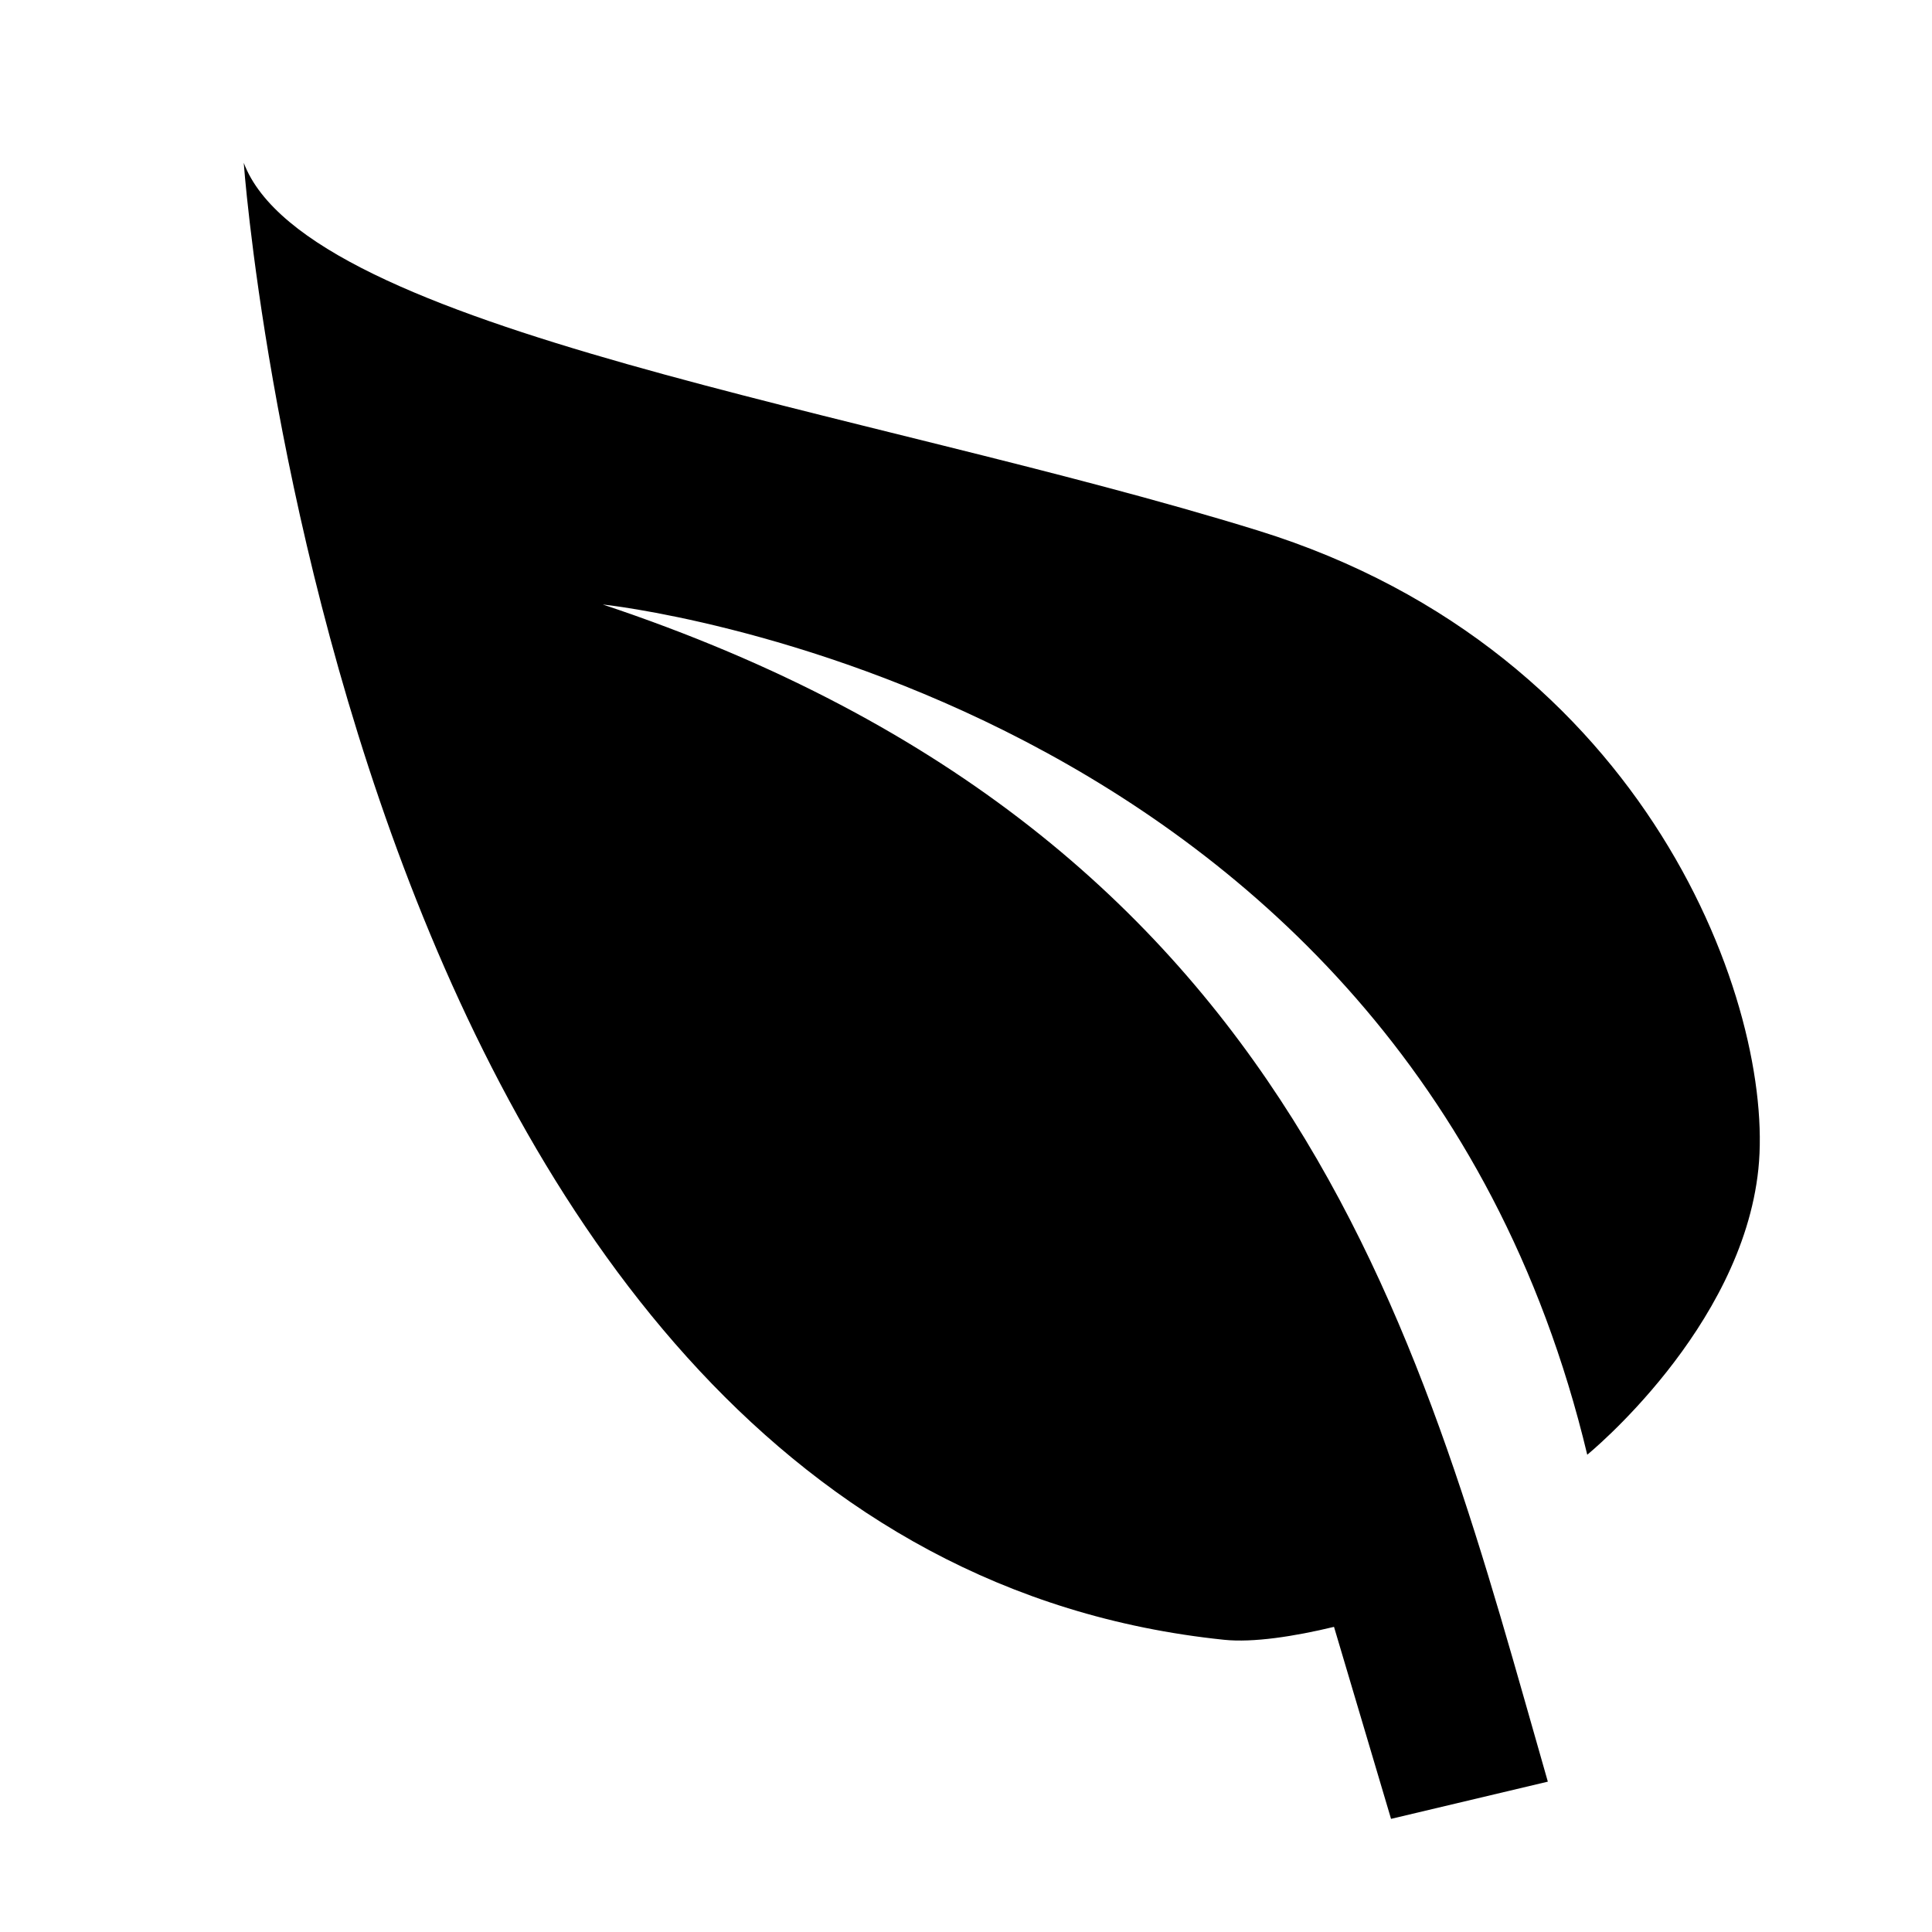 <?xml version="1.0" encoding="UTF-8"?> <svg xmlns="http://www.w3.org/2000/svg" width="50" height="50" viewBox="0 0 50 50" fill="none"><path d="M15.599 15.644C33.822 21.715 36.854 34.95 40.058 46.109L36 47.072L34.524 42.103C33.492 42.352 32.428 42.515 31.683 42.438C8.887 40.084 6.308 4.213 6.308 4.213C7.952 8.571 22.405 10.587 32.552 13.729C42.7 16.872 45.935 26.107 45.507 30.252C45.079 34.396 41.078 37.648 41.078 37.648C36.322 17.784 15.599 15.644 15.599 15.644Z" fill="black"></path></svg> 